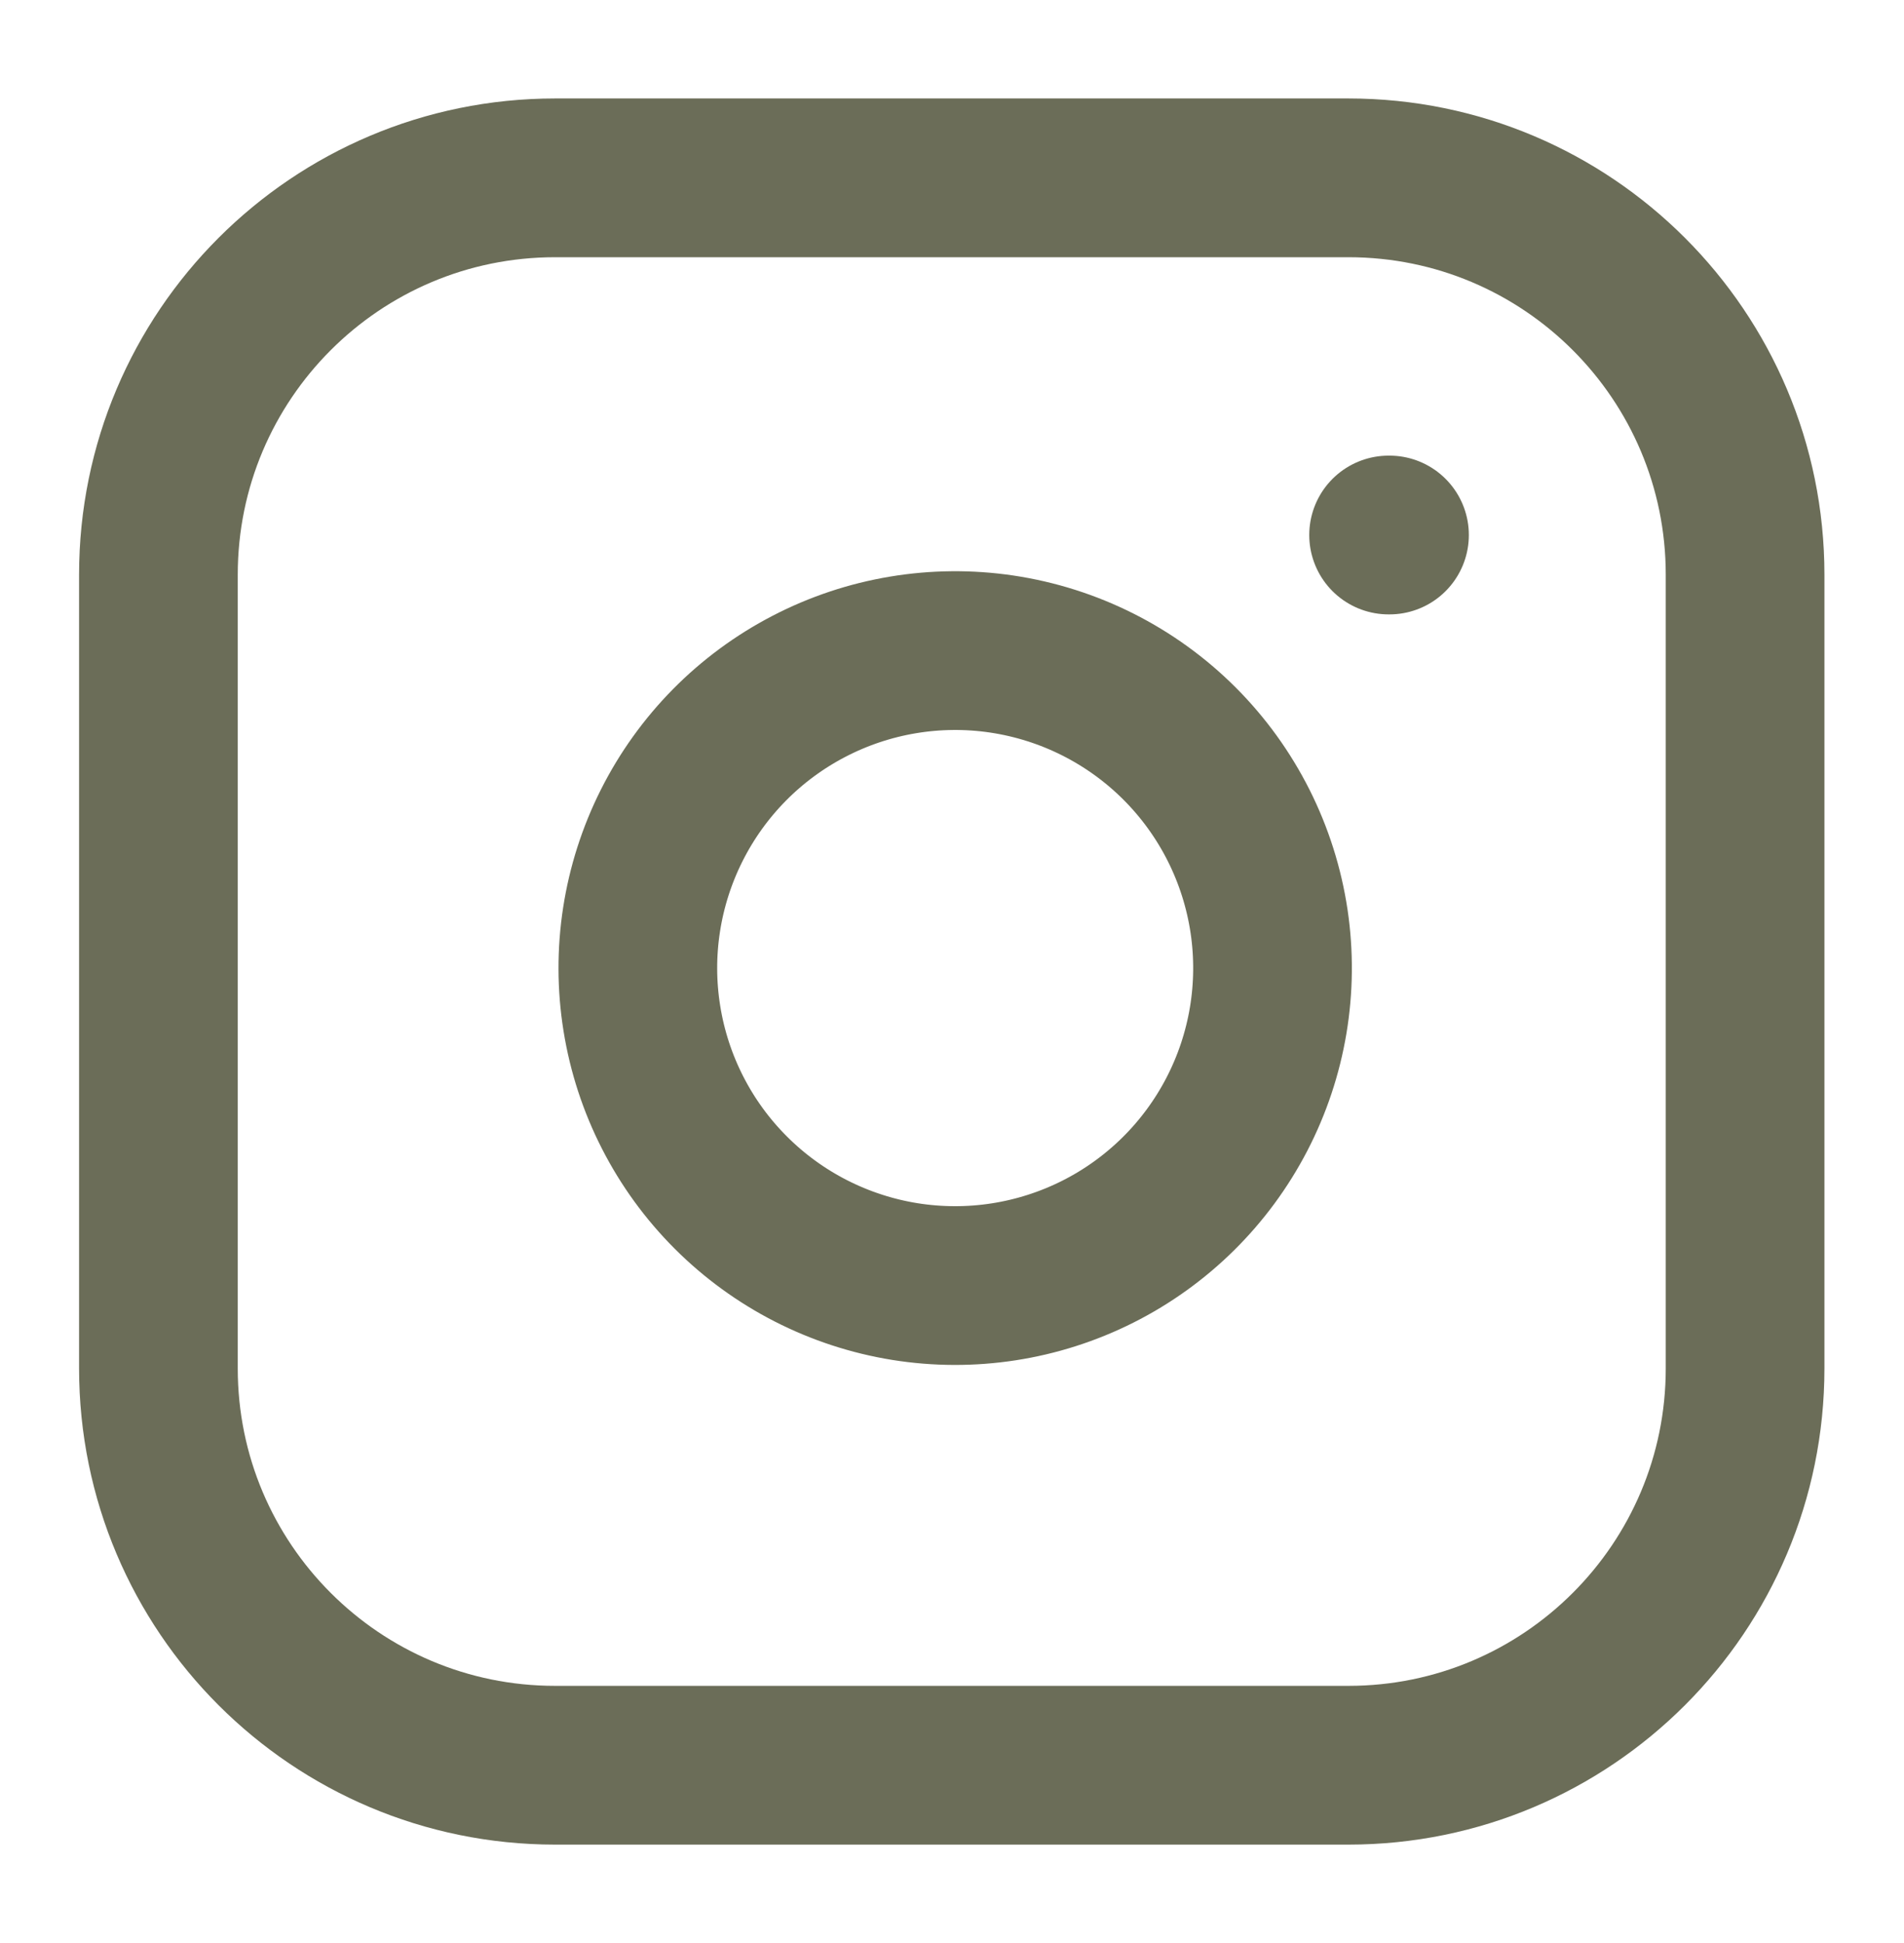 <?xml version="1.0" encoding="UTF-8"?> <svg xmlns="http://www.w3.org/2000/svg" width="50" height="51" viewBox="0 0 50 51" fill="none"><path d="M35.41 4.668H14.577C8.824 4.668 4.16 9.331 4.16 15.085V35.918C4.16 41.671 8.824 46.334 14.577 46.334H35.41C41.163 46.334 45.827 41.671 45.827 35.918V15.085C45.827 9.331 41.163 4.668 35.41 4.668Z" stroke="#6B6D58" stroke-width="4.167" stroke-linecap="round" stroke-linejoin="round"></path><path d="M33.327 24.188C33.584 25.922 33.288 27.693 32.48 29.249C31.673 30.804 30.396 32.066 28.83 32.854C27.264 33.642 25.49 33.916 23.759 33.638C22.029 33.359 20.43 32.542 19.191 31.303C17.951 30.064 17.134 28.465 16.856 26.734C16.577 25.004 16.852 23.23 17.64 21.664C18.428 20.098 19.689 18.821 21.245 18.014C22.801 17.206 24.572 16.91 26.306 17.167C28.074 17.43 29.712 18.254 30.976 19.518C32.24 20.782 33.064 22.419 33.327 24.188Z" stroke="#6B6D58" stroke-width="4.167" stroke-linecap="round" stroke-linejoin="round"></path><path d="M36.465 14.043H36.489" stroke="#6B6D58" stroke-width="4.167" stroke-linecap="round" stroke-linejoin="round"></path></svg> 